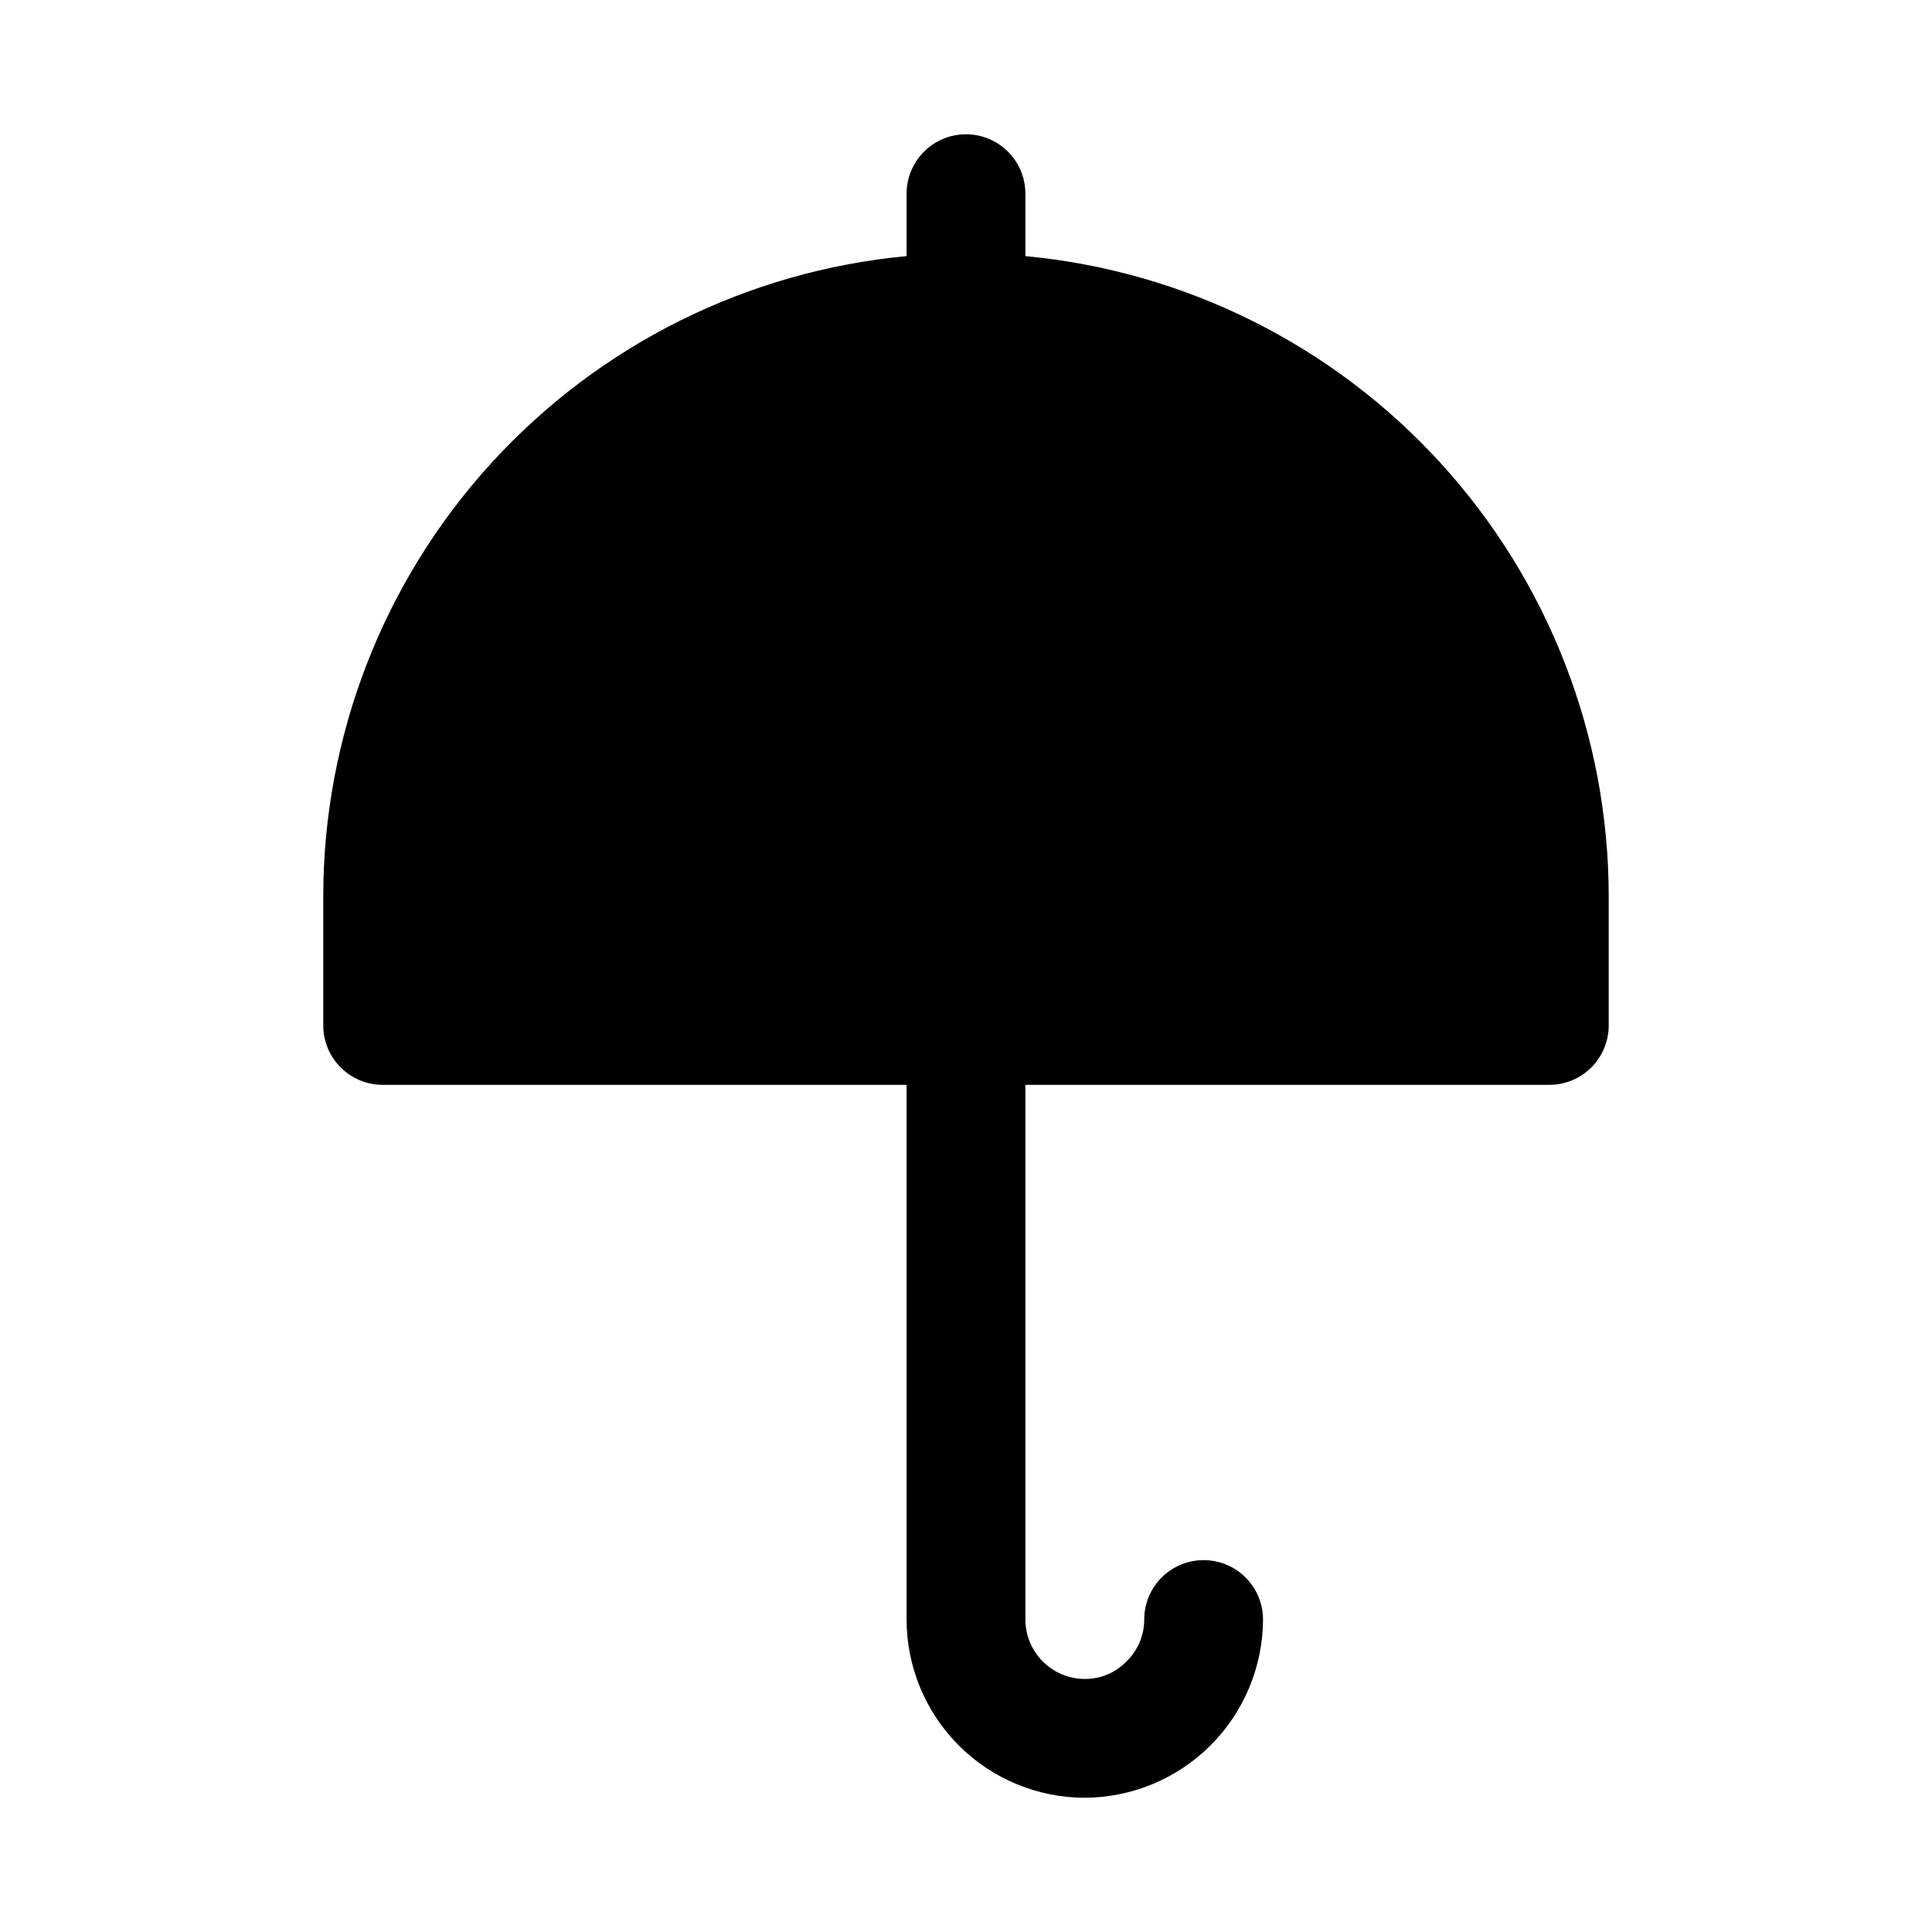 <?xml version="1.0" encoding="UTF-8"?>
<!-- Uploaded to: ICON Repo, www.svgrepo.com, Generator: ICON Repo Mixer Tools -->
<svg fill="#000000" width="800px" height="800px" version="1.1" viewBox="144 144 512 512" xmlns="http://www.w3.org/2000/svg">
 <path d="m415.74 211.87v-16.543c0-5.625-3-10.82-7.871-13.633s-10.875-2.812-15.746 0-7.871 8.008-7.871 13.633v16.543c-42.238 3.965-81.48 23.531-110.07 54.879s-44.457 72.227-44.516 114.65v34.348c0 4.176 1.66 8.18 4.613 11.133s6.957 4.613 11.133 4.613h138.84v141.7c0.016 12.523 4.996 24.527 13.852 33.383 8.852 8.855 20.859 13.836 33.383 13.848 12.508-0.059 24.488-5.051 33.332-13.898 8.844-8.844 13.84-20.824 13.898-33.332 0-5.625-3-10.824-7.871-13.637s-10.875-2.812-15.746 0c-4.871 2.812-7.871 8.012-7.871 13.637 0.012 4.238-1.73 8.297-4.812 11.207-2.875 2.938-6.82 4.574-10.93 4.535-4.176-0.004-8.176-1.664-11.129-4.617-2.949-2.949-4.613-6.953-4.617-11.125v-141.7h138.84c4.176 0 8.184-1.66 11.133-4.613 2.953-2.953 4.613-6.957 4.613-11.133v-34.348c-0.059-42.422-15.93-83.301-44.516-114.65-28.582-31.348-67.828-50.914-110.07-54.879z"/>
</svg>